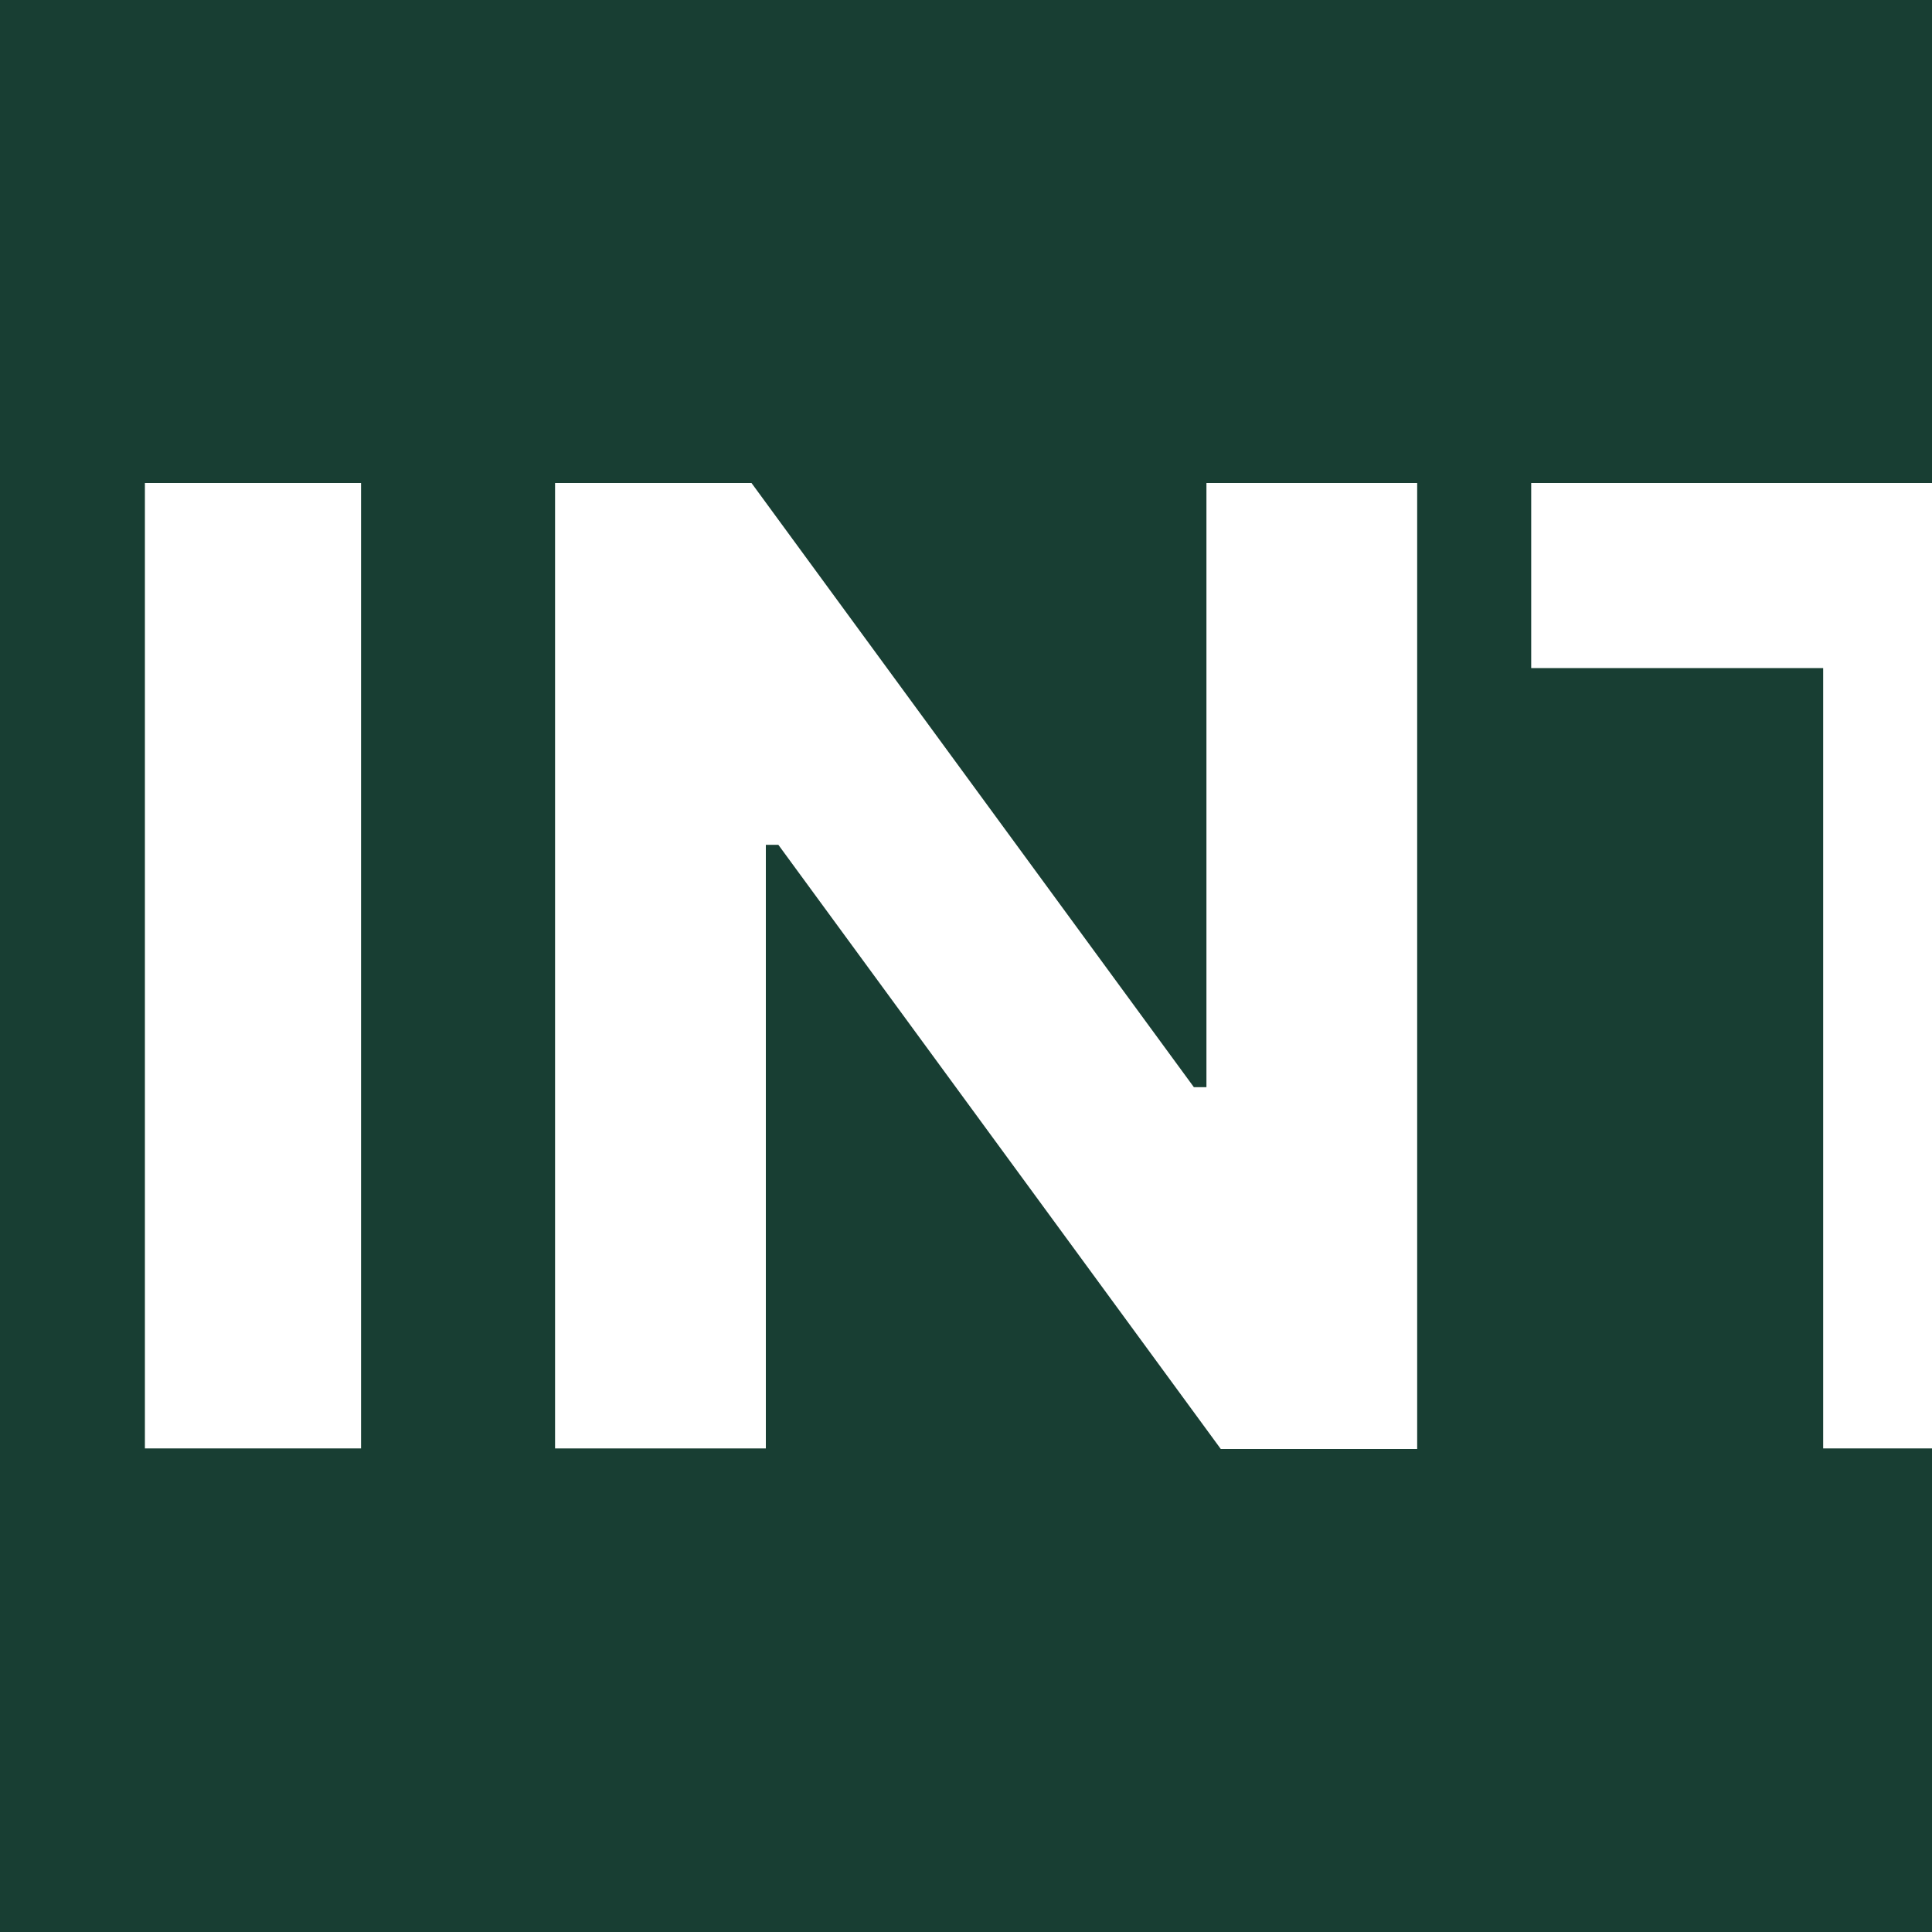 <svg width="40" height="40" viewBox="0 0 40 40" fill="none" xmlns="http://www.w3.org/2000/svg">
<rect x="0" y="0" width="40" height="40" fill="#808080" stroke="none"/>
<g clip-path="url(#clip0_3123_689)">
<rect width="40" height="40" fill="#183E33"/>
<path d="M7.475 10H3V29.988H7.475V10Z" fill="white"/>
<path d="M11.492 29.988H15.856V17.491H16.115L25.275 30H29.341V10H24.978V22.509H24.718L15.559 10H11.492V29.988Z" fill="white"/>
<path d="M37.747 29.988H42.221V13.832H48.266V10H31.702V13.832H37.747V30V29.988Z" fill="white"/>
</g>
<defs>
<clipPath id="clip0_3123_689">
<rect width="40" height="40" fill="white"/>
</clipPath>
</defs>
</svg>
